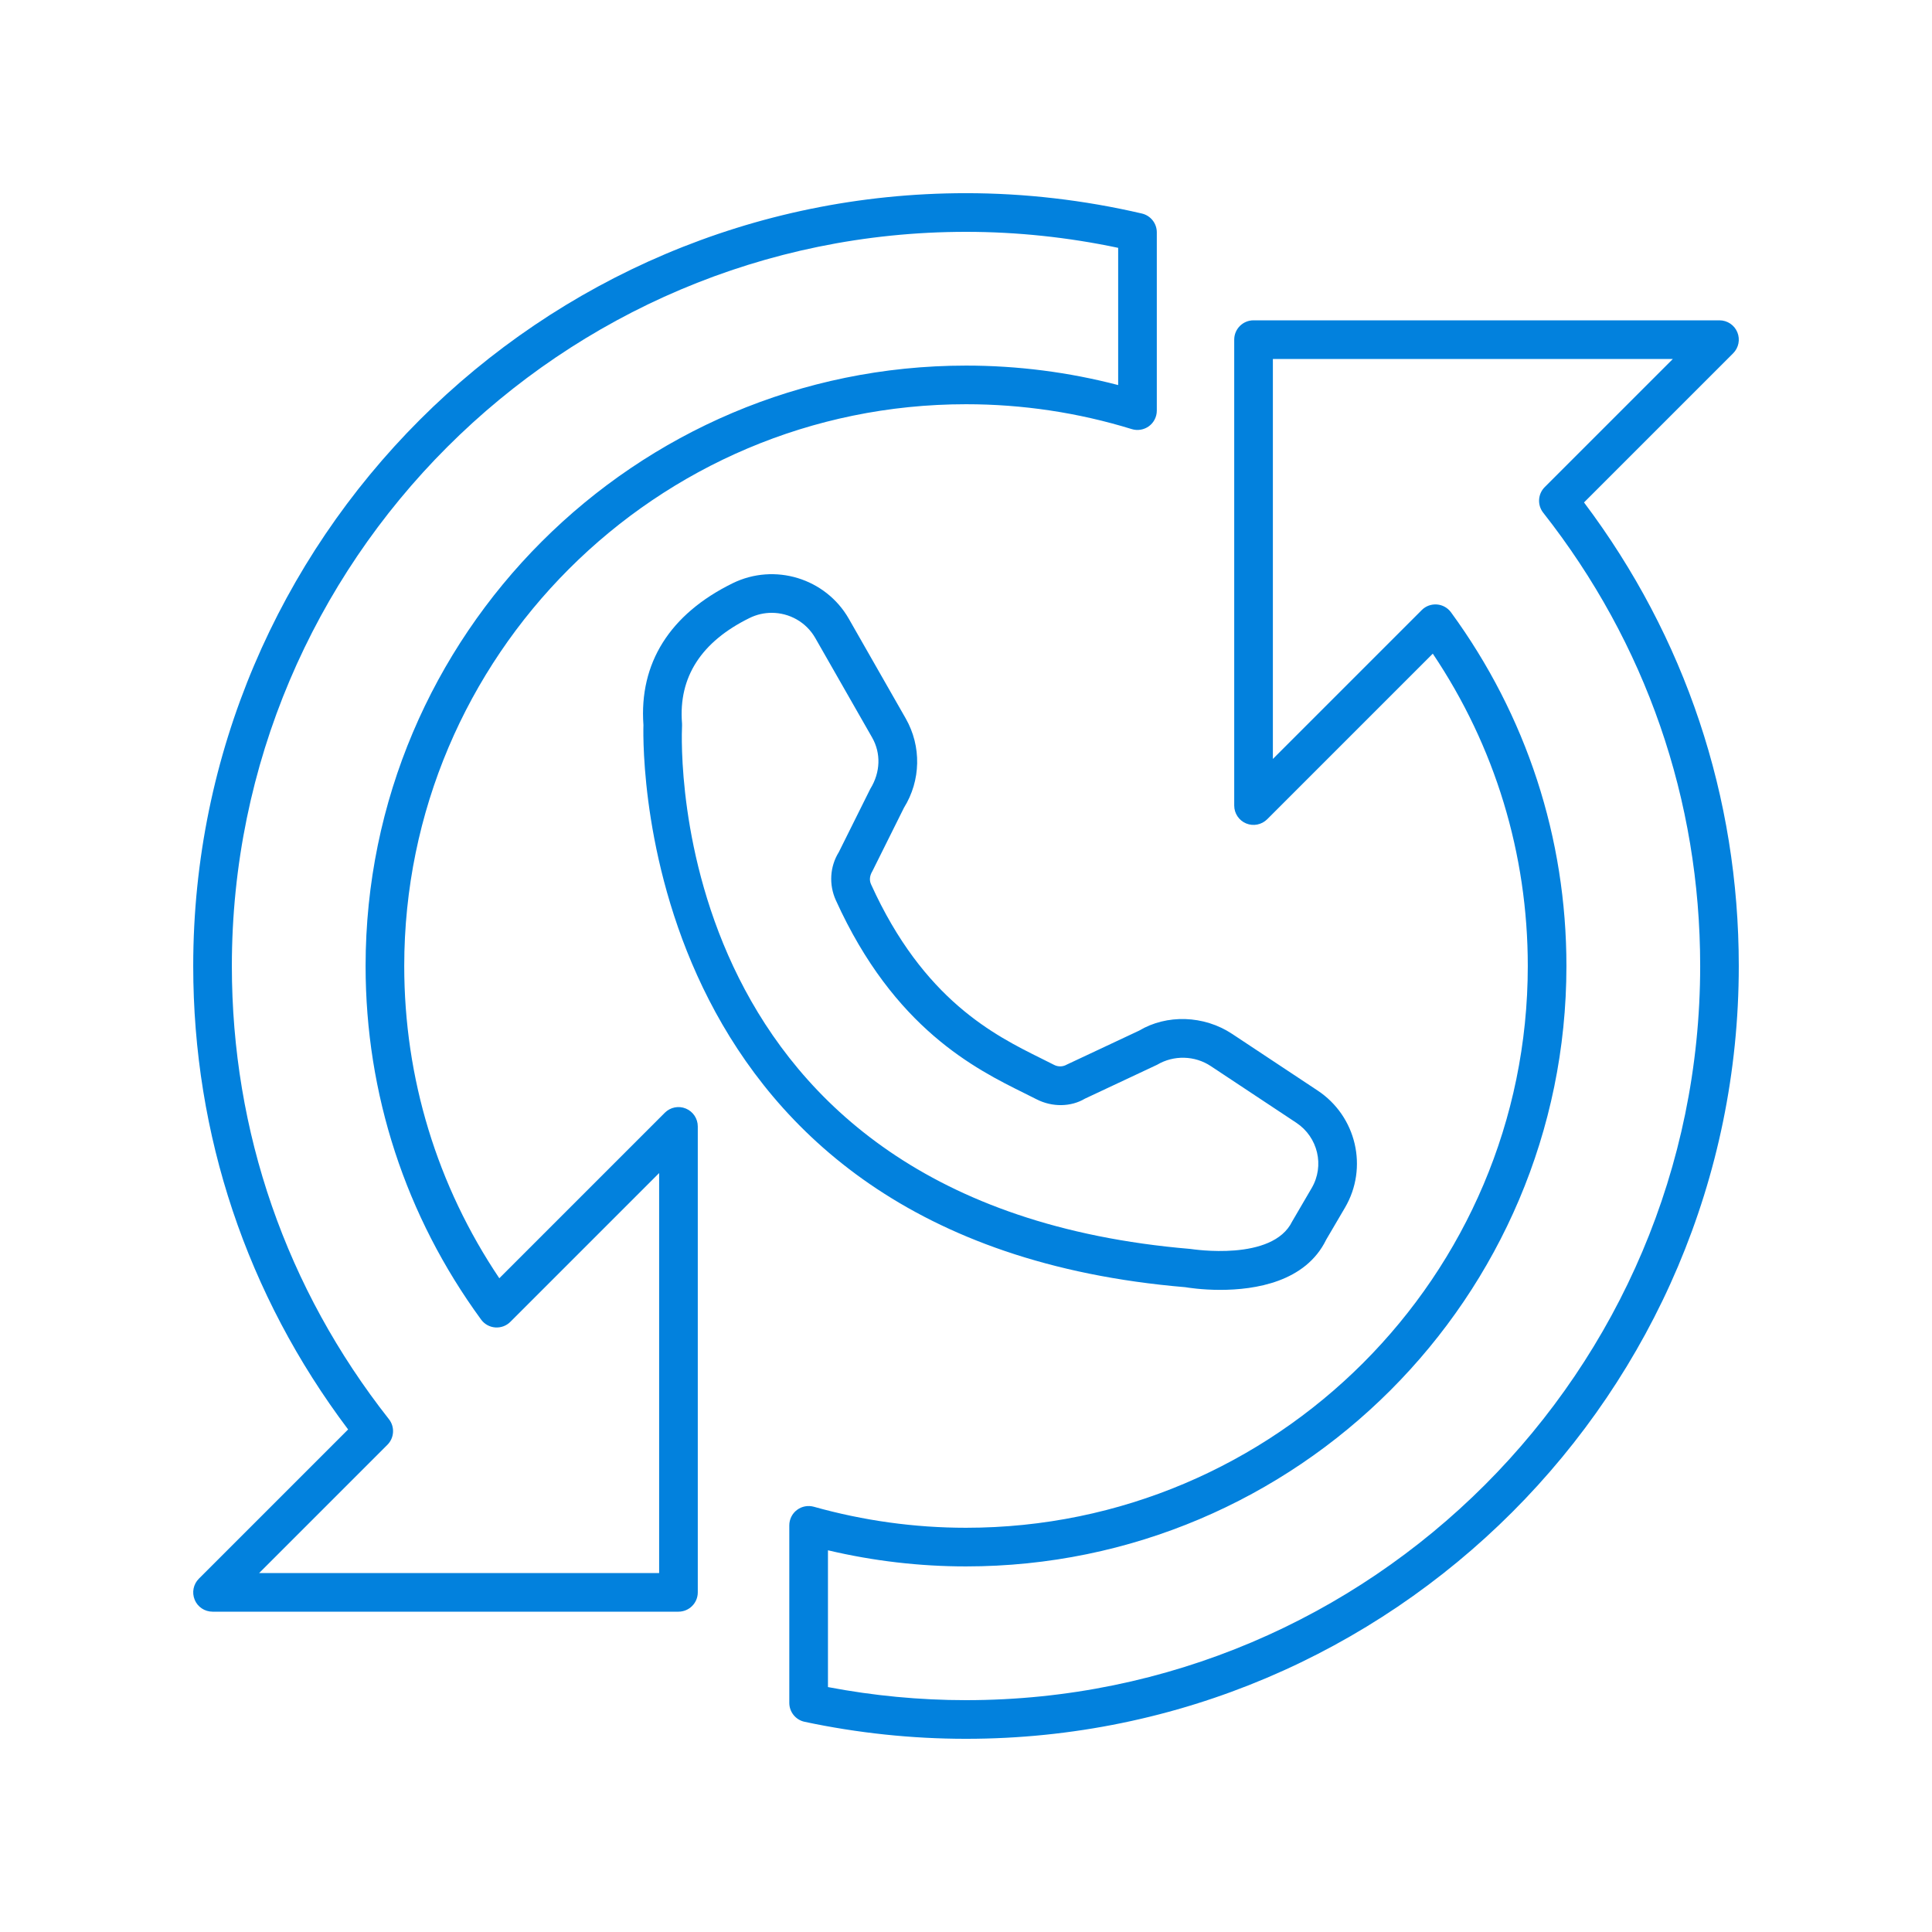 <svg id="Layer_1" enable-background="new 0 0 100 100" height="512" fill="#0281dd" viewBox="0 0 100 100" width="512" xmlns="http://www.w3.org/2000/svg"><path d="m81.989 26.005 7.718-7.718c.286-.286.372-.716.217-1.09s-.52-.617-.924-.617h-24.117c-.552 0-1 .447-1 1v24.117c0 .404.244.77.617.924.373.155.803.068 1.09-.217l8.571-8.571c3.22 4.794 4.917 10.358 4.917 16.167 0 16.033-13.044 29.077-29.078 29.077-2.654 0-5.303-.366-7.875-1.088-.303-.083-.625-.024-.875.166-.25.189-.396.484-.396.797v9.189c0 .472.33.88.792.979 2.748.584 5.558.88 8.353.88 22.056 0 40-17.944 40-40 0-8.749-2.767-17.025-8.011-23.995zm-31.989 61.995c-2.387 0-4.787-.228-7.145-.677v-7.08c2.346.554 4.744.834 7.145.834 17.136 0 31.078-13.941 31.078-31.077 0-6.628-2.066-12.958-5.974-18.306-.172-.236-.439-.385-.73-.407-.296-.021-.578.083-.784.29l-7.706 7.706v-20.703h20.703l-6.632 6.632c-.358.358-.392.928-.079 1.325 5.315 6.757 8.125 14.87 8.125 23.463 0 20.953-17.047 38-38 38z"/><path d="m10.076 82.803c.155.374.52.617.924.617h24.117c.552 0 1-.447 1-1v-24.117c0-.404-.244-.77-.617-.924-.375-.157-.804-.069-1.09.217l-8.566 8.566c-3.224-4.797-4.921-10.359-4.921-16.162 0-16.033 13.044-29.077 29.078-29.077 2.923 0 5.81.434 8.58 1.288.304.093.633.036.889-.151.255-.188.406-.487.406-.805v-9.229c0-.465-.32-.868-.773-.974-2.999-.698-6.062-1.053-9.102-1.053-22.056 0-40 17.944-40 40 0 8.745 2.769 17.02 8.017 23.989l-7.724 7.724c-.286.286-.372.716-.217 1.09zm9.976-8.021c.358-.358.392-.928.079-1.325-5.319-6.758-8.13-14.869-8.13-23.457 0-20.953 17.047-38 38-38 2.627 0 5.272.278 7.875.828v7.103c-2.562-.669-5.205-1.008-7.875-1.008-17.136 0-31.078 13.941-31.078 31.077 0 6.621 2.067 12.949 5.979 18.301.172.236.439.385.73.407.296.021.578-.083.784-.29l7.701-7.701v20.703h-20.703z"/><path d="m61.358 66.626c.082.014.817.138 1.806.138 1.792-.001 4.415-.405 5.479-2.598l.974-1.66c1.212-2.068.59-4.729-1.417-6.06l-4.425-2.932c-1.464-.969-3.388-1.02-4.816-.168l-3.738 1.755c-.202.118-.449.126-.658.019-.204-.105-.422-.213-.654-.328-2.432-1.206-6.108-3.027-8.824-9.02-.092-.204-.081-.433.076-.693l1.628-3.27c.878-1.41.913-3.182.09-4.624l-2.941-5.152c-1.2-2.103-3.845-2.911-6.021-1.842-3.248 1.598-4.842 4.134-4.613 7.336-.042 1.536-.253 26.722 28.056 29.099zm-26.058-29.197c-.185-2.379.992-4.21 3.498-5.442.368-.181.759-.267 1.145-.267.906 0 1.782.473 2.257 1.306l2.942 5.151c.458.804.439 1.79-.096 2.656l-1.628 3.271c-.465.748-.523 1.681-.154 2.495 3.01 6.642 7.234 8.734 9.758 9.985.222.11.431.214.627.314.824.423 1.792.395 2.504-.03l3.74-1.756c.856-.508 1.948-.482 2.778.07l4.425 2.932c1.122.743 1.472 2.228.796 3.38l-1.01 1.729c-1.014 2.084-5.14 1.438-5.267 1.422-27.19-2.287-26.361-26.078-26.312-27.09.002-.042.001-.085-.002-.126z"/></svg>